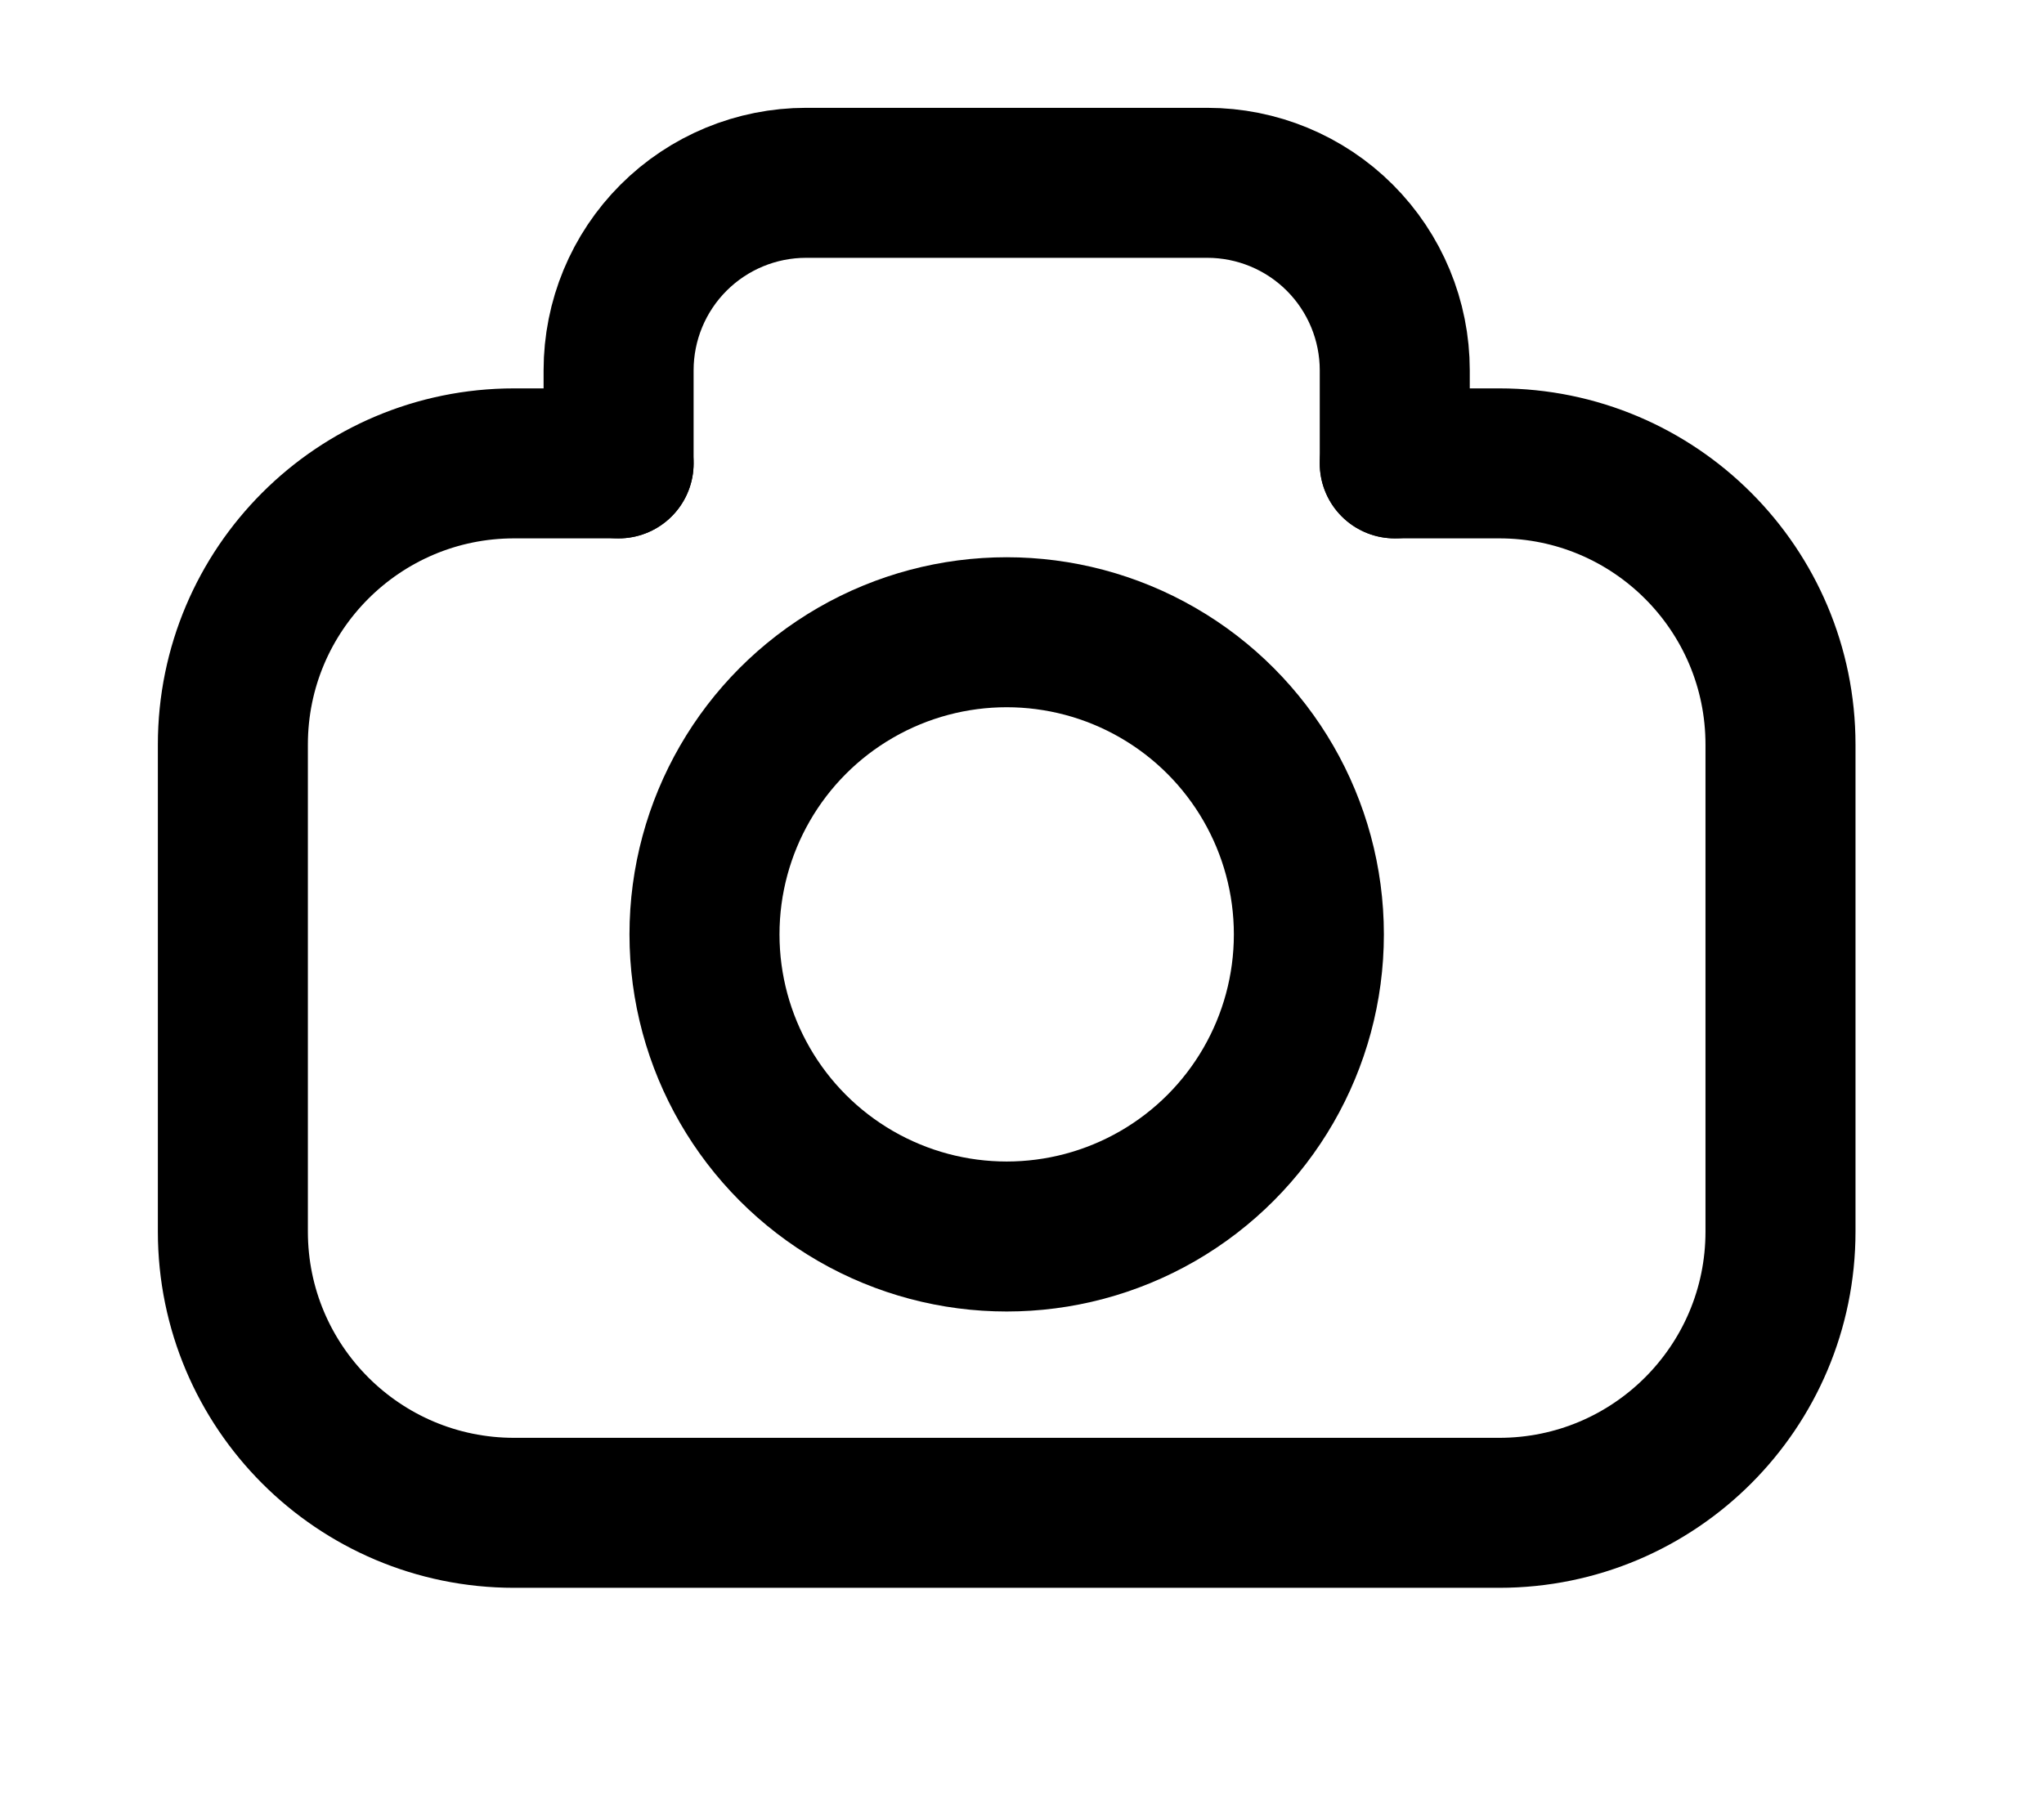 <?xml version="1.0" encoding="UTF-8" standalone="no"?>
<!DOCTYPE svg PUBLIC "-//W3C//DTD SVG 1.1//EN" "http://www.w3.org/Graphics/SVG/1.1/DTD/svg11.dtd">
<svg width="100%" height="100%" viewBox="0 0 109 96" version="1.1" xmlns="http://www.w3.org/2000/svg" xmlns:xlink="http://www.w3.org/1999/xlink" xml:space="preserve" xmlns:serif="http://www.serif.com/" style="fill-rule:evenodd;clip-rule:evenodd;stroke-linecap:round;stroke-linejoin:round;stroke-miterlimit:1.5;">
    <path d="M74.378,24.715l5.57,-0c8.284,-0 15,6.715 15,15c-0,8.045 -0,17.93 -0,25.975c-0,8.284 -6.716,15 -15,15c-14.903,-0 -37.627,-0 -52.53,-0c-8.284,-0 -15,-6.716 -15,-15c0,-8.045 0,-17.93 0,-25.975c0,-8.285 6.716,-15 15,-15c3.165,-0 5.57,-0 5.57,-0" style="fill:none;stroke:#000;stroke-width:8px;"/>
    <path d="M32.988,24.715l-0,-4.964c-0,-2.653 1.053,-5.196 2.929,-7.072c1.875,-1.875 4.418,-2.928 7.071,-2.928c6.486,-0 14.904,-0 21.39,-0c2.652,-0 5.196,1.053 7.071,2.928c1.875,1.876 2.929,4.419 2.929,7.072c0,2.736 0,4.964 0,4.964" style="fill:none;stroke:#000;stroke-width:8px;"/>
    <circle cx="53.683" cy="49.837" r="16.115" style="fill:none;stroke:#000;stroke-width:8px;"/>
</svg>

